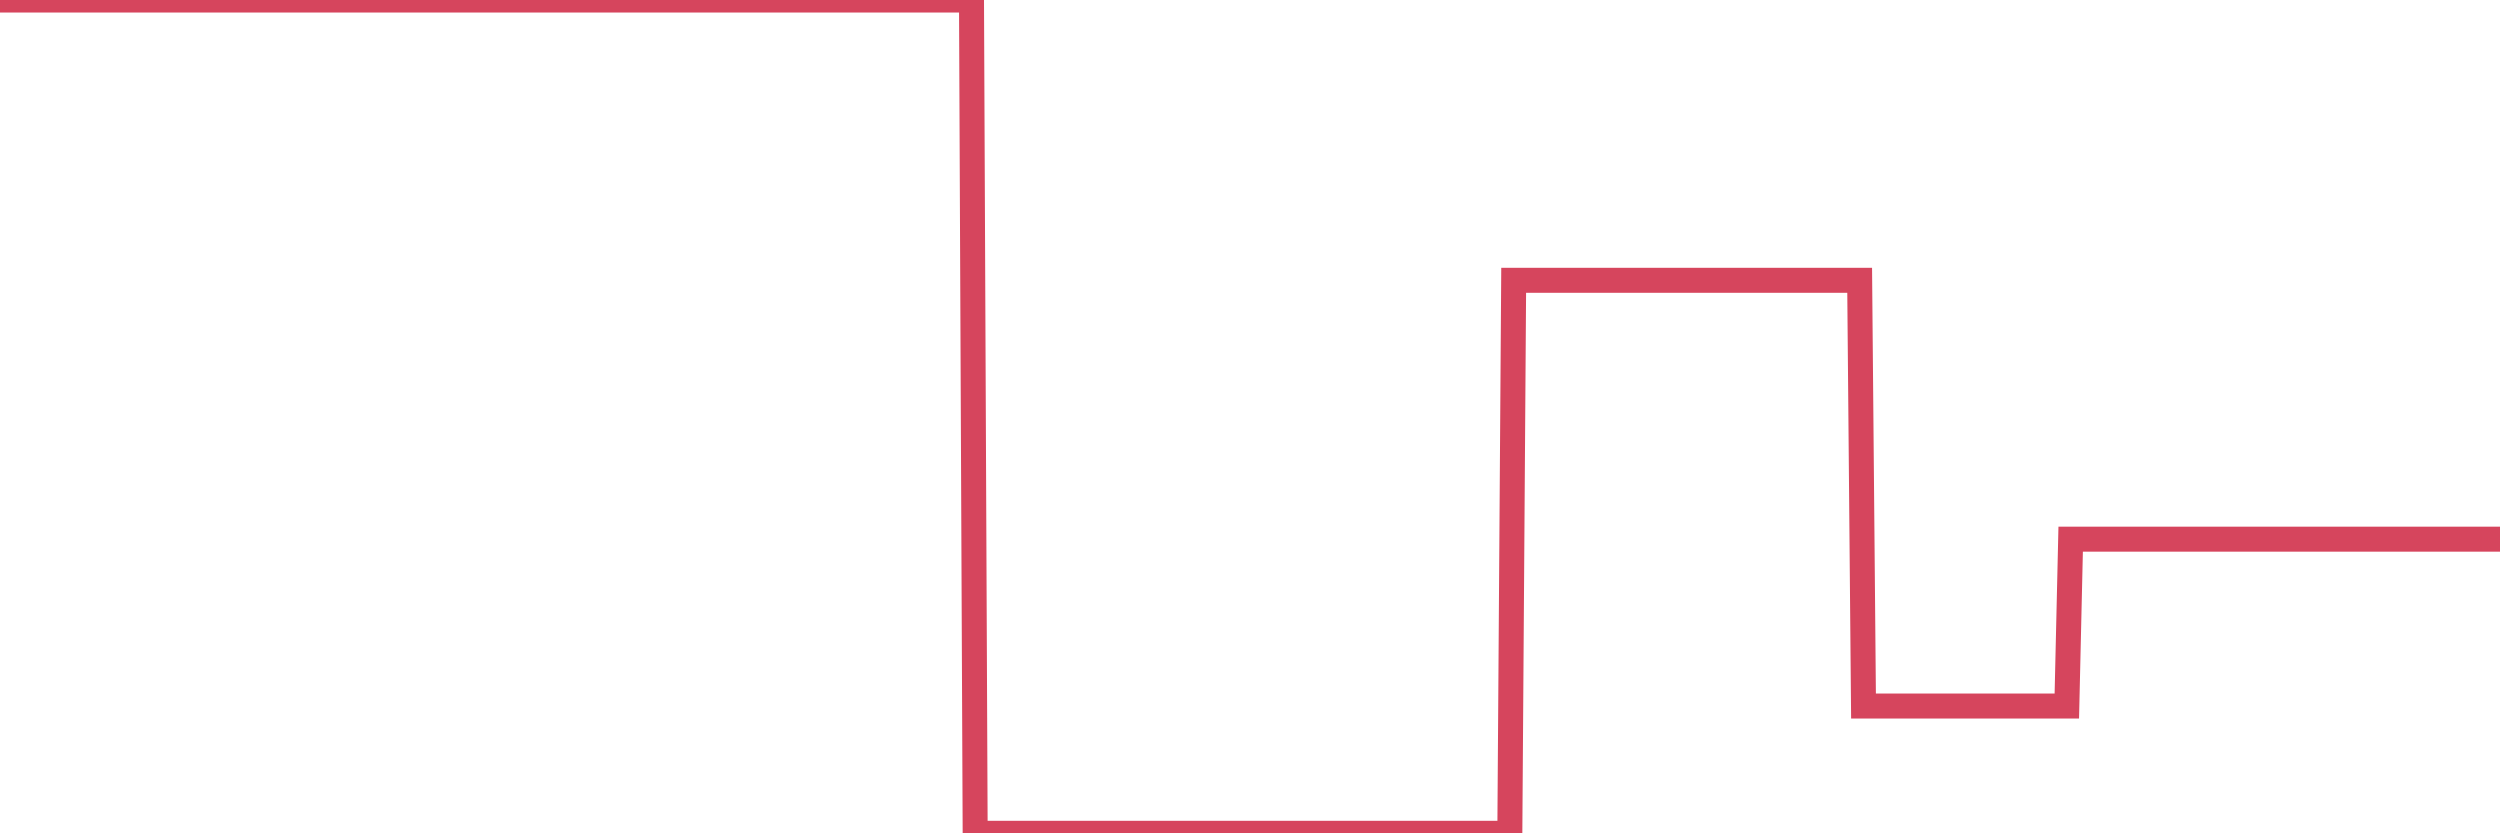 <?xml version="1.0"?><svg width="150px" height="50px" xmlns="http://www.w3.org/2000/svg" xmlns:xlink="http://www.w3.org/1999/xlink"> <polyline fill="none" stroke="#d6455d" stroke-width="1.5px" stroke-linecap="round" stroke-miterlimit="5" points="0.00,0.00 0.22,0.00 0.45,0.00 0.67,0.00 0.89,0.00 1.12,0.00 1.34,0.00 1.56,0.00 1.79,0.00 1.94,0.00 2.16,0.00 2.38,0.00 2.61,0.00 2.83,0.00 3.05,0.00 3.28,0.00 3.50,0.00 3.65,0.00 3.87,0.00 4.09,0.00 4.32,0.00 4.54,0.00 4.76,0.00 4.99,0.00 5.21,0.00 5.36,0.00 5.58,0.00 5.81,0.00 6.03,0.00 6.25,0.00 6.48,0.00 6.70,0.00 6.92,0.00 7.07,0.00 7.29,0.00 7.52,0.00 7.74,0.00 7.96,0.00 8.19,0.00 8.41,0.00 8.63,0.00 8.78,0.00 9.01,0.00 9.23,0.00 9.45,0.00 9.68,0.00 9.90,0.00 10.12,0.00 10.35,0.00 10.50,0.00 10.72,0.00 10.94,0.00 11.17,0.00 11.39,0.00 11.61,0.00 11.84,0.00 12.06,0.00 12.21,0.00 12.43,0.00 12.65,0.00 12.88,0.00 13.10,0.00 13.32,0.00 13.55,0.00 13.77,0.00 13.92,0.00 14.14,0.00 14.37,0.00 14.59,0.00 14.81,0.00 15.04,0.00 15.26,0.00 15.48,0.00 15.63,0.00 15.86,0.00 16.08,0.00 16.30,0.00 16.53,0.00 16.75,0.00 16.97,0.00 17.20,0.00 17.42,0.00 17.57,0.00 17.79,0.00 18.01,0.00 18.24,0.00 18.46,0.00 18.68,0.00 18.91,0.00 19.13,0.00 19.28,0.00 19.50,0.00 19.73,0.00 19.95,0.00 20.17,0.00 20.40,0.00 20.62,0.00 20.84,0.00 20.99,0.00 21.22,0.00 21.44,0.00 21.66,0.00 21.88,0.00 22.11,0.00 22.33,0.00 22.55,0.00 22.70,0.00 22.93,0.00 23.15,0.00 23.37,0.00 23.60,0.00 23.82,0.00 24.04,0.00 24.27,0.00 24.42,0.00 24.64,0.00 24.86,0.00 25.09,0.00 25.31,0.00 25.53,0.00 25.76,0.00 25.98,0.00 26.13,0.00 26.35,0.00 26.57,0.00 26.80,0.00 27.02,0.00 27.24,0.00 27.47,0.00 27.69,0.00 27.84,0.00 28.06,0.00 28.29,0.00 28.51,0.00 28.73,0.00 28.96,0.00 29.18,0.00 29.40,0.00 29.55,0.00 29.78,0.00 30.00,0.00 30.22,0.00 30.45,0.00 30.67,0.00 30.89,0.00 31.12,0.00 31.26,0.00 31.49,0.00 31.71,0.00 31.93,0.00 32.16,0.00 32.38,0.00 32.60,0.00 32.83,0.00 33.05,0.00 33.20,0.00 33.42,0.00 33.65,0.00 33.87,0.00 34.09,0.00 34.32,0.00 34.54,0.00 34.76,0.00 34.91,0.00 35.14,0.00 35.36,0.00 35.58,0.00 35.80,0.00 36.03,0.00 36.25,0.00 36.47,0.00 36.62,0.00 36.85,0.00 37.07,0.00 37.29,0.00 37.52,0.00 37.74,0.00 37.96,0.00 38.19,0.00 38.34,0.00 38.56,0.00 38.78,0.00 39.01,0.00 39.23,0.00 39.45,0.00 39.68,0.00 39.90,0.00 40.05,0.00 40.27,0.00 40.49,0.00 40.72,0.00 40.94,0.00 41.16,0.00 41.39,0.00 41.61,0.00 41.76,0.00 41.98,0.00 42.21,0.00 42.43,0.00 42.65,0.00 42.88,0.00 43.10,0.00 43.32,0.00 43.47,0.00 43.70,0.00 43.92,0.00 44.14,0.00 44.37,0.00 44.59,0.00 44.81,0.00 45.04,0.00 45.18,0.00 45.41,0.00 45.63,0.00 45.85,0.00 46.08,0.00 46.30,0.00 46.52,0.00 46.75,0.00 46.90,0.00 47.12,0.00 47.34,0.00 47.57,0.00 47.79,0.00 48.01,0.00 48.24,0.00 48.46,0.00 48.68,0.00 48.83,0.00 49.06,0.00 49.28,0.00 49.50,0.00 49.72,0.00 49.95,0.00 50.17,0.00 50.39,0.00 50.54,0.00 50.77,0.00 50.99,0.00 51.21,0.00 51.44,0.00 51.66,0.00 51.88,0.00 52.11,0.00 52.26,0.00 52.48,0.00 52.70,0.00 52.93,0.00 53.15,0.00 53.37,0.00 53.60,0.00 53.82,0.00 53.97,0.00 54.19,0.00 54.41,0.00 54.64,0.00 54.86,0.00 55.08,0.00 55.31,0.00 55.53,0.00 55.68,0.00 55.90,0.00 56.13,0.00 56.35,0.00 56.57,0.00 56.80,0.00 57.02,0.00 57.24,0.00 57.39,0.00 57.62,0.00 57.84,0.00 58.06,0.00 58.29,0.00 58.51,50.00 58.73,50.00 58.96,50.00 59.10,50.00 59.33,50.00 59.55,50.00 59.77,50.00 60.00,50.00 60.22,50.00 60.44,50.00 60.67,50.00 60.82,50.00 61.04,50.00 61.26,50.00 61.49,50.00 61.71,50.00 61.93,50.00 62.16,50.00 62.38,50.00 62.53,50.00 62.75,50.00 62.98,50.00 63.20,50.00 63.42,50.00 63.65,50.00 63.87,50.00 64.09,50.00 64.24,50.00 64.46,50.00 64.69,50.00 64.91,50.00 65.13,50.00 65.36,50.00 65.58,50.00 65.80,50.00 66.03,50.00 66.18,50.00 66.40,50.00 66.62,50.00 66.85,50.00 67.07,50.00 67.29,50.00 67.52,50.00 67.74,50.00 67.89,50.00 68.11,50.00 68.33,50.00 68.56,50.00 68.78,50.00 69.00,50.00 69.23,50.00 69.45,50.00 69.60,50.00 69.82,50.00 70.05,50.00 70.27,50.00 70.49,50.00 70.72,50.00 70.94,50.00 71.16,50.00 71.31,50.00 71.54,50.00 71.76,50.00 71.98,50.00 72.21,50.00 72.43,50.00 72.65,50.00 72.88,50.00 73.02,50.00 73.25,50.00 73.47,50.00 73.69,50.00 73.92,50.00 74.14,50.00 74.36,50.00 74.59,50.00 74.74,50.00 74.96,50.00 75.18,50.00 75.41,50.00 75.63,50.00 75.85,50.00 76.08,50.00 76.30,50.00 76.45,50.00 76.67,50.00 76.90,50.00 77.12,50.00 77.34,50.00 77.57,50.00 77.79,50.00 78.01,50.00 78.16,50.00 78.38,50.00 78.61,50.00 78.83,50.00 79.05,50.00 79.28,50.00 79.50,50.00 79.72,50.00 79.87,50.00 80.10,50.00 80.32,50.00 80.54,50.00 80.77,50.00 80.99,50.00 81.21,50.00 81.44,50.00 81.66,50.00 81.81,50.00 82.03,50.00 82.25,50.00 82.48,50.00 82.70,50.00 82.92,50.00 83.15,50.00 83.37,50.00 83.52,50.00 83.74,50.00 83.97,50.00 84.19,50.00 84.41,50.00 84.64,50.00 84.86,50.00 85.08,50.00 85.23,50.00 85.46,50.00 85.68,50.00 85.90,50.00 86.13,50.00 86.35,50.00 86.57,50.00 86.80,50.00 86.94,50.00 87.17,50.00 87.39,50.00 87.61,50.00 87.84,50.00 88.06,50.00 88.28,50.00 88.51,50.00 88.66,50.00 88.88,50.00 89.10,50.00 89.33,50.00 89.55,50.00 89.77,50.00 90.00,50.00 90.22,50.00 90.37,50.00 90.59,50.00 90.82,16.82 91.04,16.82 91.26,16.82 91.49,16.82 91.71,16.82 91.93,16.82 92.08,16.82 92.30,16.82 92.53,16.82 92.75,16.82 92.97,16.82 93.20,16.82 93.42,16.82 93.64,16.82 93.79,16.82 94.02,16.82 94.24,16.82 94.46,16.82 94.69,16.82 94.91,16.82 95.13,16.82 95.36,16.82 95.50,16.82 95.73,16.82 95.95,16.82 96.17,16.82 96.40,16.82 96.62,16.82 96.84,16.82 97.07,16.82 97.29,16.82 97.44,16.82 97.66,16.82 97.89,16.82 98.11,16.82 98.33,16.82 98.56,16.82 98.78,16.82 99.00,16.82 99.15,16.82 99.38,16.82 99.60,16.82 99.82,16.82 100.05,16.82 100.27,16.82 100.49,16.82 100.72,16.82 100.86,16.82 101.09,16.82 101.31,16.82 101.53,16.82 101.76,16.82 101.98,16.82 102.20,16.82 102.43,16.82 102.58,16.82 102.80,16.82 103.02,16.82 103.25,16.82 103.47,16.82 103.69,16.82 103.92,16.82 104.14,16.82 104.29,16.82 104.51,16.82 104.74,16.82 104.96,16.82 105.18,16.82 105.41,16.82 105.63,16.82 105.85,16.82 106.00,16.82 106.22,16.82 106.45,16.82 106.67,16.82 106.89,16.82 107.12,16.82 107.34,16.82 107.56,16.82 107.71,16.82 107.94,16.82 108.16,16.82 108.38,16.82 108.61,16.82 108.83,16.82 109.05,16.82 109.28,16.82 109.42,16.82 109.65,16.82 109.87,16.82 110.09,16.82 110.32,16.82 110.54,16.82 110.76,16.82 110.99,16.82 111.14,16.82 111.36,16.82 111.58,16.82 111.81,42.36 112.03,42.36 112.25,42.36 112.48,42.36 112.70,42.36 112.92,42.36 113.07,42.36 113.30,42.36 113.52,42.36 113.74,42.36 113.97,42.36 114.19,42.36 114.41,42.36 114.64,42.36 114.78,42.36 115.01,42.36 115.23,42.36 115.45,42.36 115.68,42.36 115.90,42.36 116.12,42.36 116.35,42.36 116.50,42.36 116.72,42.36 116.94,42.36 117.17,42.36 117.39,42.36 117.61,42.36 117.84,42.36 118.06,42.36 118.21,42.36 118.43,42.36 118.66,42.36 118.88,42.36 119.10,42.36 119.33,42.36 119.55,42.36 119.77,42.36 119.92,42.36 120.14,42.36 120.37,42.36 120.59,42.36 120.81,42.36 121.04,42.36 121.26,42.36 121.48,42.36 121.63,42.36 121.86,42.36 122.08,42.36 122.30,42.36 122.53,42.36 122.75,42.36 122.97,42.36 123.20,42.36 123.34,42.36 123.57,42.36 123.79,42.36 124.01,42.36 124.24,32.35 124.46,32.35 124.68,32.35 124.91,32.35 125.06,32.35 125.28,32.35 125.50,32.35 125.73,32.35 125.95,32.35 126.17,32.35 126.40,32.35 126.62,32.35 126.77,32.35 126.99,32.35 127.22,32.35 127.44,32.35 127.66,32.35 127.89,32.35 128.11,32.35 128.33,32.35 128.48,32.35 128.70,32.35 128.93,32.35 129.15,32.35 129.37,32.35 129.60,32.35 129.82,32.35 130.04,32.35 130.27,32.35 130.42,32.35 130.64,32.35 130.86,32.35 131.09,32.35 131.31,32.35 131.53,32.35 131.76,32.35 131.98,32.35 132.13,32.35 132.35,32.35 132.58,32.35 132.80,32.35 133.02,32.35 133.25,32.35 133.47,32.35 133.69,32.35 133.84,32.35 134.06,32.35 134.29,32.35 134.51,32.35 134.73,32.35 134.96,32.35 135.18,32.35 135.40,32.35 135.55,32.35 135.78,32.35 136.00,32.35 136.22,32.35 136.45,32.35 136.67,32.35 136.89,32.35 137.12,32.35 137.26,32.35 137.49,32.35 137.71,32.35 137.93,32.35 138.16,32.35 138.38,32.35 138.60,32.35 138.83,32.35 138.98,32.35 139.20,32.35 139.42,32.35 139.65,32.35 139.87,32.35 140.09,32.35 140.32,32.35 140.54,32.35 140.69,32.35 140.91,32.35 141.14,32.35 141.36,32.35 141.58,32.35 141.81,32.35 142.03,32.35 142.25,32.35 142.40,32.35 142.62,32.35 142.85,32.35 143.07,32.35 143.29,32.35 143.52,32.35 143.74,32.35 143.96,32.35 144.11,32.35 144.34,32.35 144.56,32.35 144.78,32.35 145.01,32.35 145.23,32.35 145.45,32.35 145.68,32.35 145.90,32.35 146.05,32.35 146.27,32.35 146.50,32.35 146.72,32.35 146.94,32.35 147.17,32.35 147.39,32.35 147.61,32.35 147.76,32.35 147.98,32.35 148.21,32.35 148.43,32.35 148.65,32.35 148.88,32.35 149.10,32.35 149.32,32.35 149.47,32.35 149.70,32.35 149.92,32.35 150.00,32.35 "/></svg>